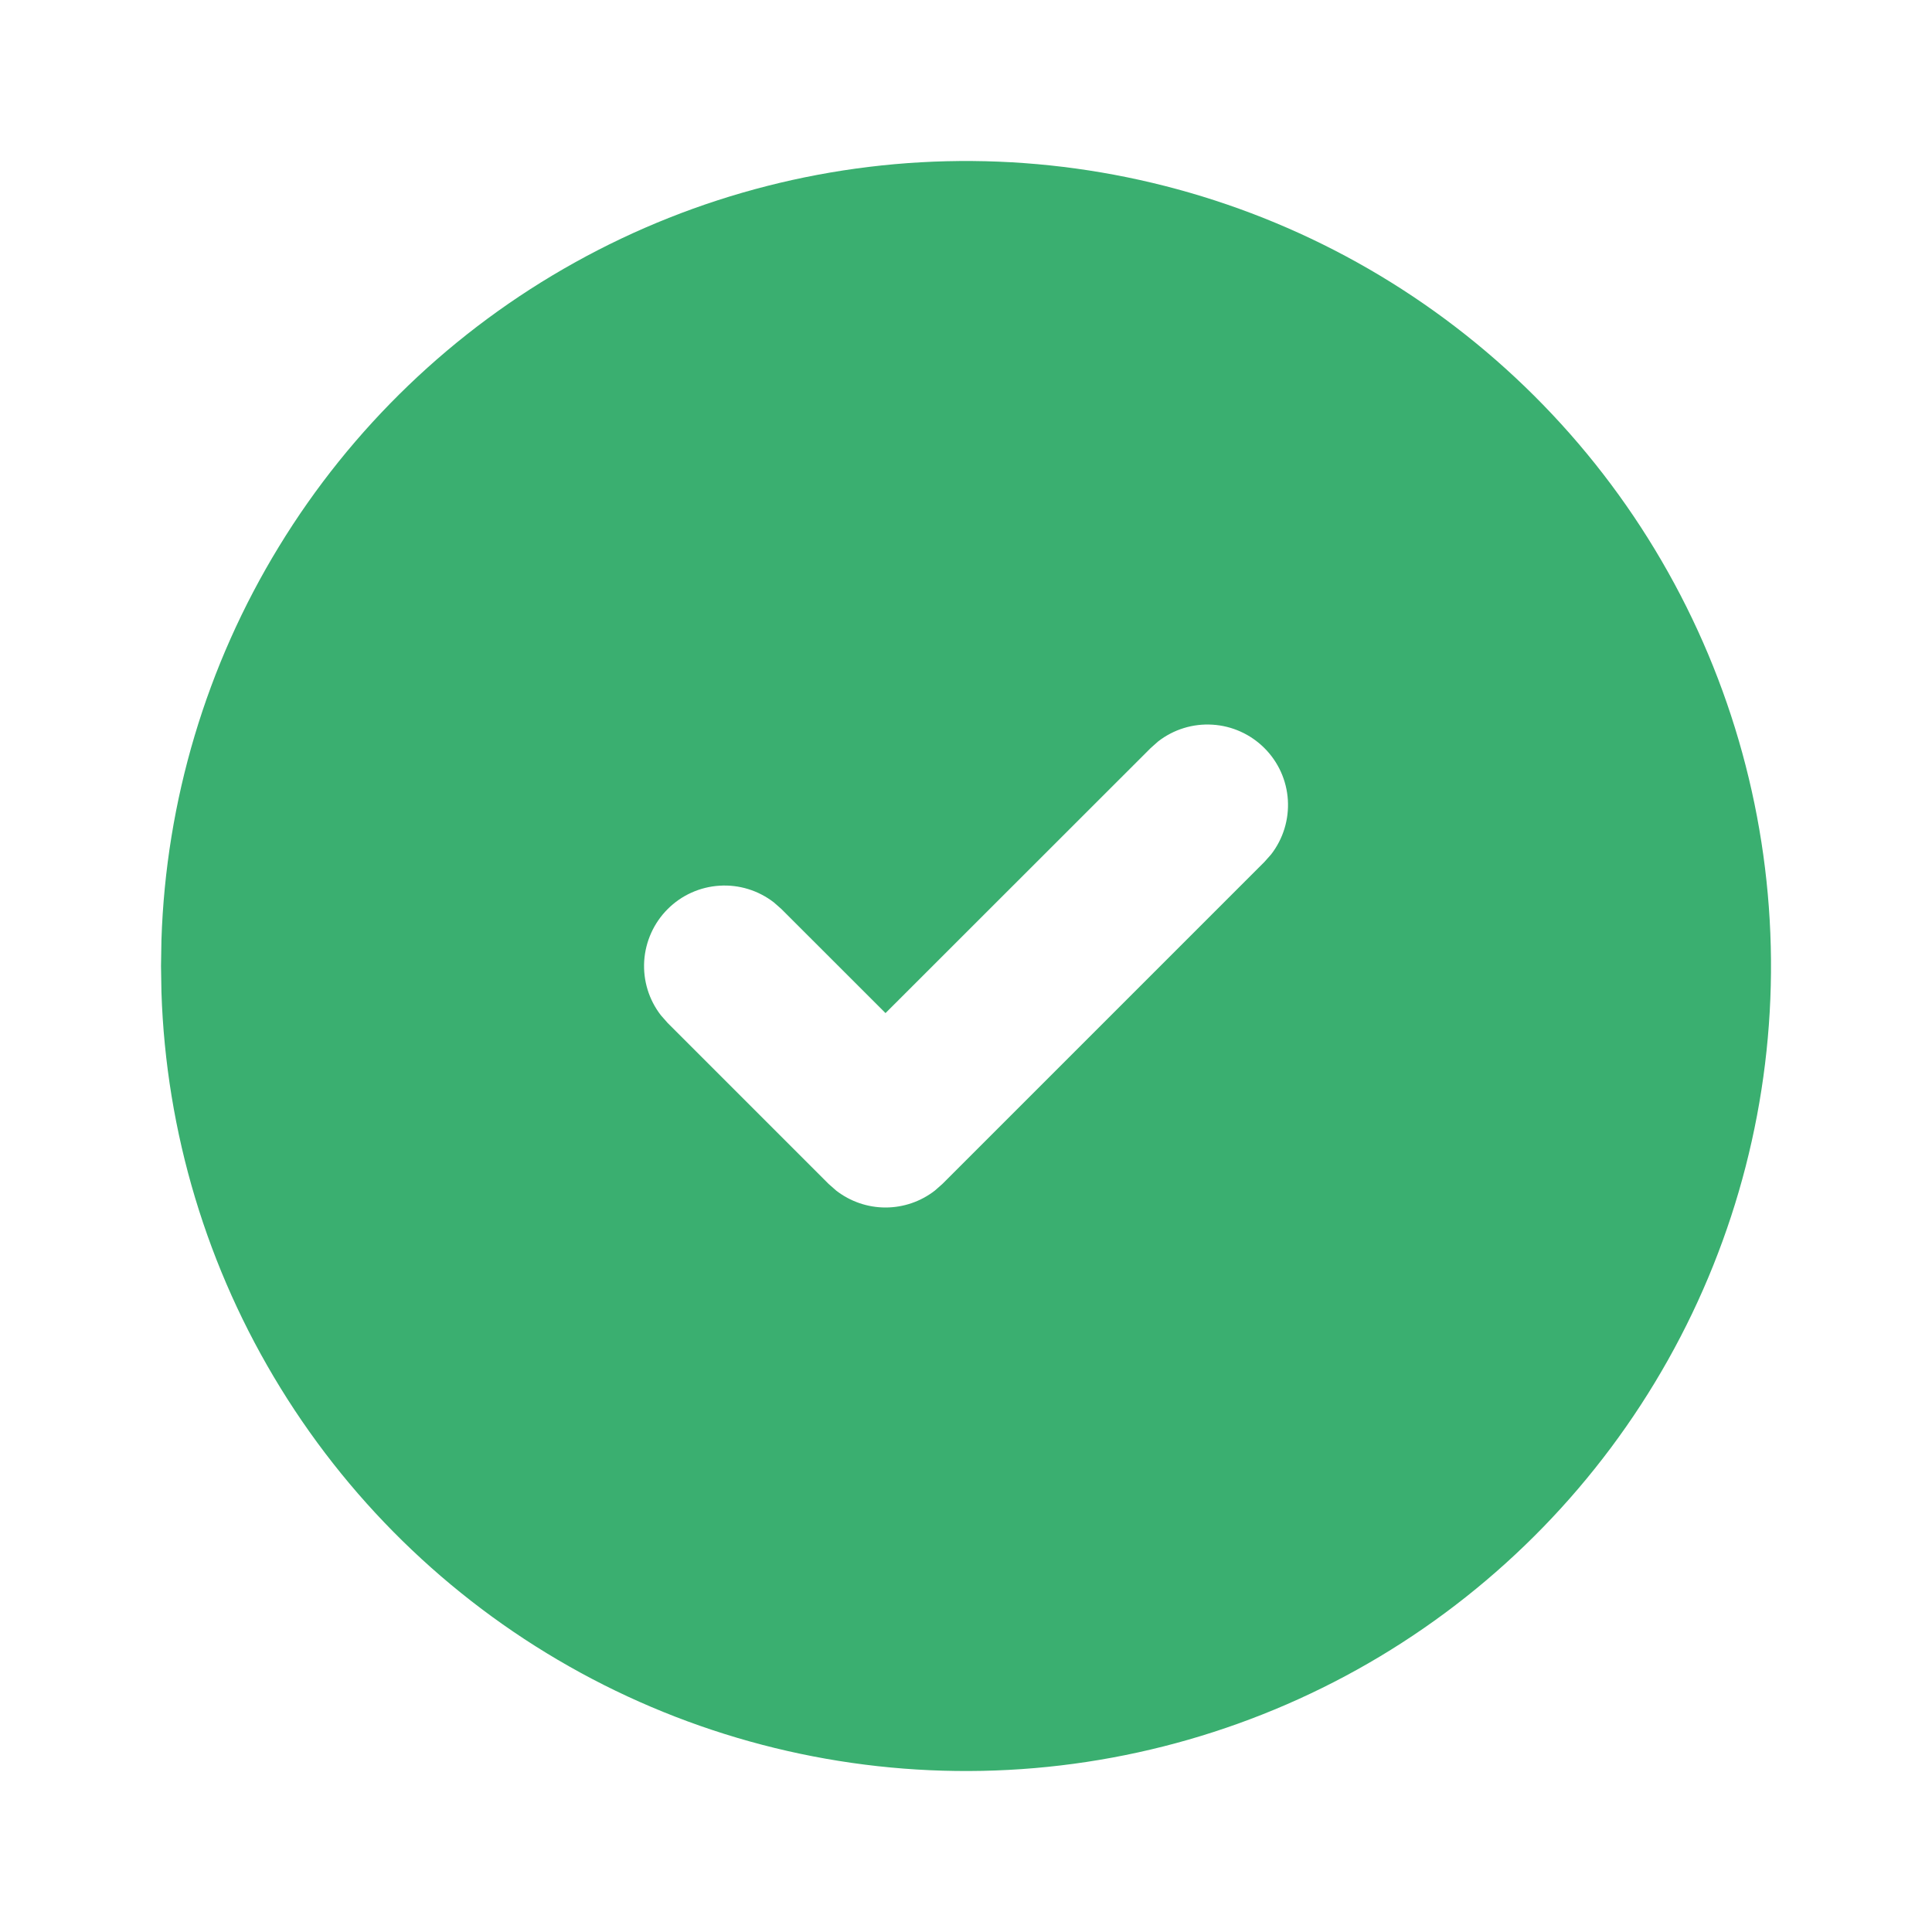<svg width="32" height="32" viewBox="0 0 32 32" fill="none" xmlns="http://www.w3.org/2000/svg">
<g clip-path="url(#clip0_575_2401)">
<path d="M22.667 4.453C24.678 5.615 26.351 7.281 27.52 9.287C28.689 11.293 29.314 13.57 29.333 15.893C29.352 18.215 28.764 20.501 27.627 22.526C26.49 24.551 24.845 26.244 22.853 27.438C20.861 28.631 18.591 29.284 16.27 29.331C13.948 29.378 11.654 28.818 9.616 27.706C7.577 26.594 5.864 24.969 4.647 22.991C3.429 21.014 2.749 18.753 2.674 16.432L2.667 16L2.674 15.568C2.748 13.265 3.418 11.021 4.619 9.055C5.819 7.088 7.508 5.466 9.522 4.347C11.535 3.227 13.805 2.649 16.108 2.667C18.412 2.686 20.672 3.301 22.667 4.453ZM20.943 12.391C20.713 12.161 20.408 12.023 20.084 12.003C19.76 11.982 19.439 12.081 19.183 12.28L19.058 12.391L14.667 16.78L12.943 15.057L12.818 14.947C12.561 14.748 12.241 14.649 11.917 14.67C11.593 14.69 11.287 14.828 11.058 15.058C10.829 15.287 10.691 15.593 10.67 15.917C10.65 16.241 10.748 16.561 10.947 16.817L11.058 16.943L13.724 19.609L13.85 19.72C14.084 19.901 14.371 20 14.667 20C14.963 20 15.251 19.901 15.484 19.72L15.61 19.609L20.943 14.276L21.054 14.151C21.253 13.894 21.351 13.574 21.331 13.25C21.311 12.926 21.173 12.62 20.943 12.391Z" fill="#3AAF70"/>
</g>
<defs>
<clipPath id="clip0_575_2401">
<rect width="32" height="32" fill="white"/>
</clipPath>
</defs>
</svg>
